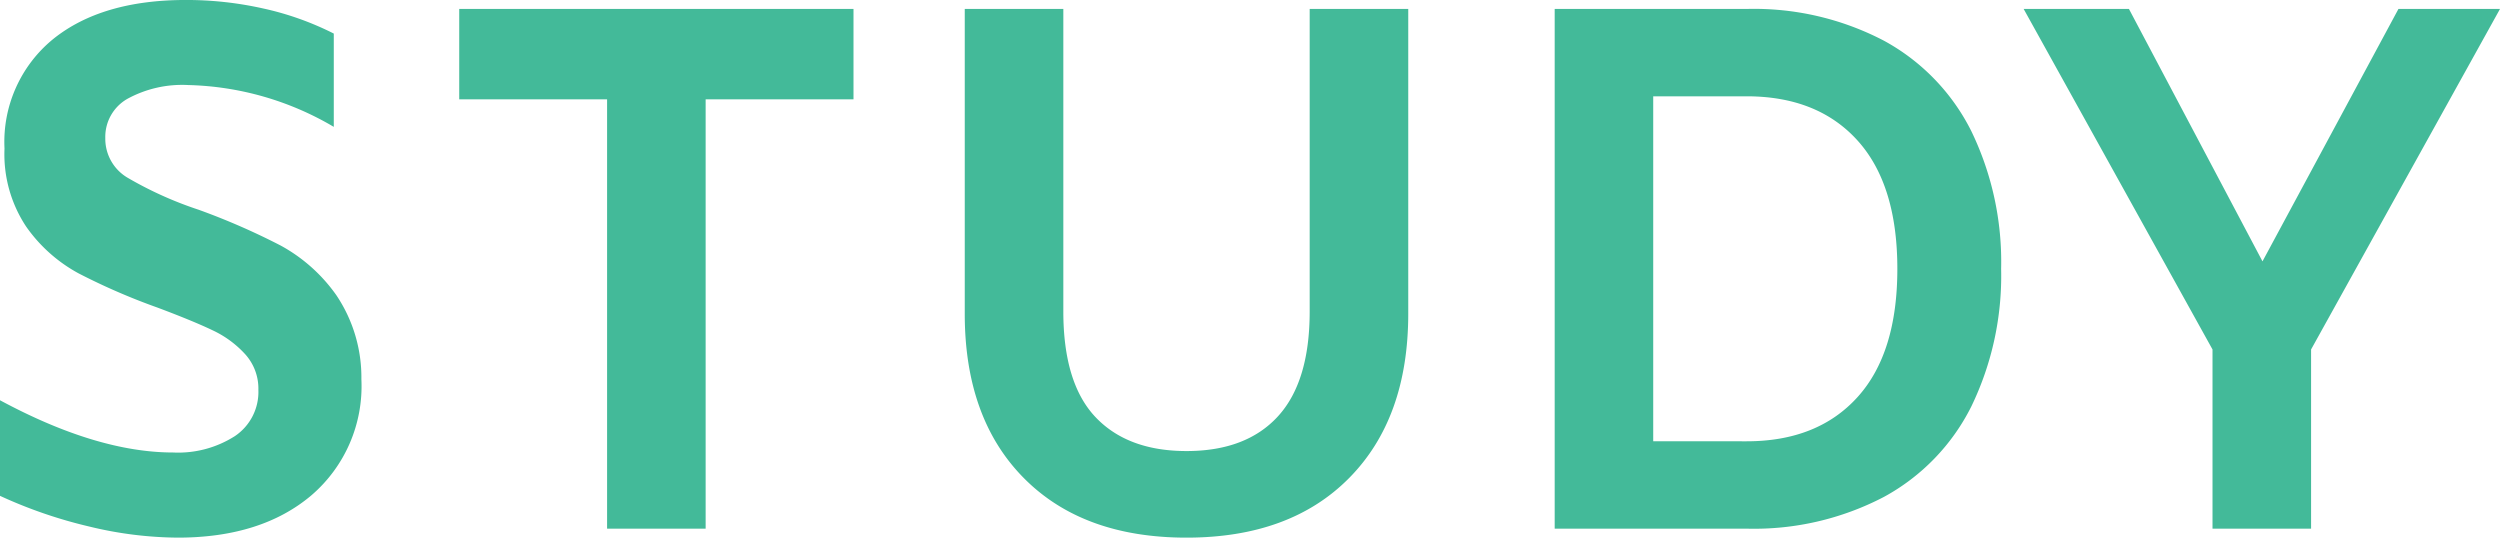 <svg xmlns="http://www.w3.org/2000/svg" width="200.973" height="43.22" viewBox="0 0 200.973 43.22"><path d="M24.007-41.74a30.89,30.89,0,0,1-7.143-.9A37.587,37.587,0,0,1,9.72-45.1v-7.684q7.8,4.2,13.926,4.2A8.476,8.476,0,0,0,28.6-49.9a4.277,4.277,0,0,0,1.891-3.722,4.117,4.117,0,0,0-1.05-2.851A8.274,8.274,0,0,0,26.828-58.4q-1.561-.75-4.442-1.831a51.466,51.466,0,0,1-6.363-2.761,12.288,12.288,0,0,1-4.2-3.752,10.524,10.524,0,0,1-1.741-6.273,10.672,10.672,0,0,1,3.9-8.794q3.9-3.151,10.685-3.151a28.294,28.294,0,0,1,6.243.69,23.851,23.851,0,0,1,5.643,2.011v7.5a24.128,24.128,0,0,0-11.705-3.362,9.179,9.179,0,0,0-4.892,1.111,3.517,3.517,0,0,0-1.771,3.151,3.631,3.631,0,0,0,1.831,3.211,29.9,29.9,0,0,0,5.673,2.551,55.228,55.228,0,0,1,6.6,2.881,13.205,13.205,0,0,1,4.472,3.992,11.848,11.848,0,0,1,2.011,6.753,11.557,11.557,0,0,1-4.022,9.334Q30.73-41.74,24.007-41.74ZM58.523-76.976H46.637V-84.24H78.332v7.263H66.446V-42.46H58.523ZM105.1-41.74q-8.344,0-13.086-4.8T87.276-59.748V-84.24H95.2v24.311q0,5.763,2.581,8.494T105.1-48.7q4.8,0,7.353-2.791t2.551-8.434V-84.24h7.924v24.491q0,8.4-4.742,13.206T105.1-41.74Zm45.021-42.5a22.528,22.528,0,0,1,11.045,2.551,16.859,16.859,0,0,1,7.023,7.263,24.1,24.1,0,0,1,2.4,11.075,24.1,24.1,0,0,1-2.4,11.075,16.859,16.859,0,0,1-7.023,7.263,22.528,22.528,0,0,1-11.045,2.551H134.7V-84.24Zm0,34.756q5.7,0,8.914-3.542t3.211-10.325q0-6.783-3.211-10.325t-8.914-3.542h-7.5v27.733ZM210.693-84.24,195.506-56.867V-42.46h-7.924V-56.867L172.4-84.24h8.464L191.6-63.95,202.529-84.24Z" transform="translate(-9.72 84.96)" fill="#43ba99"/></svg>